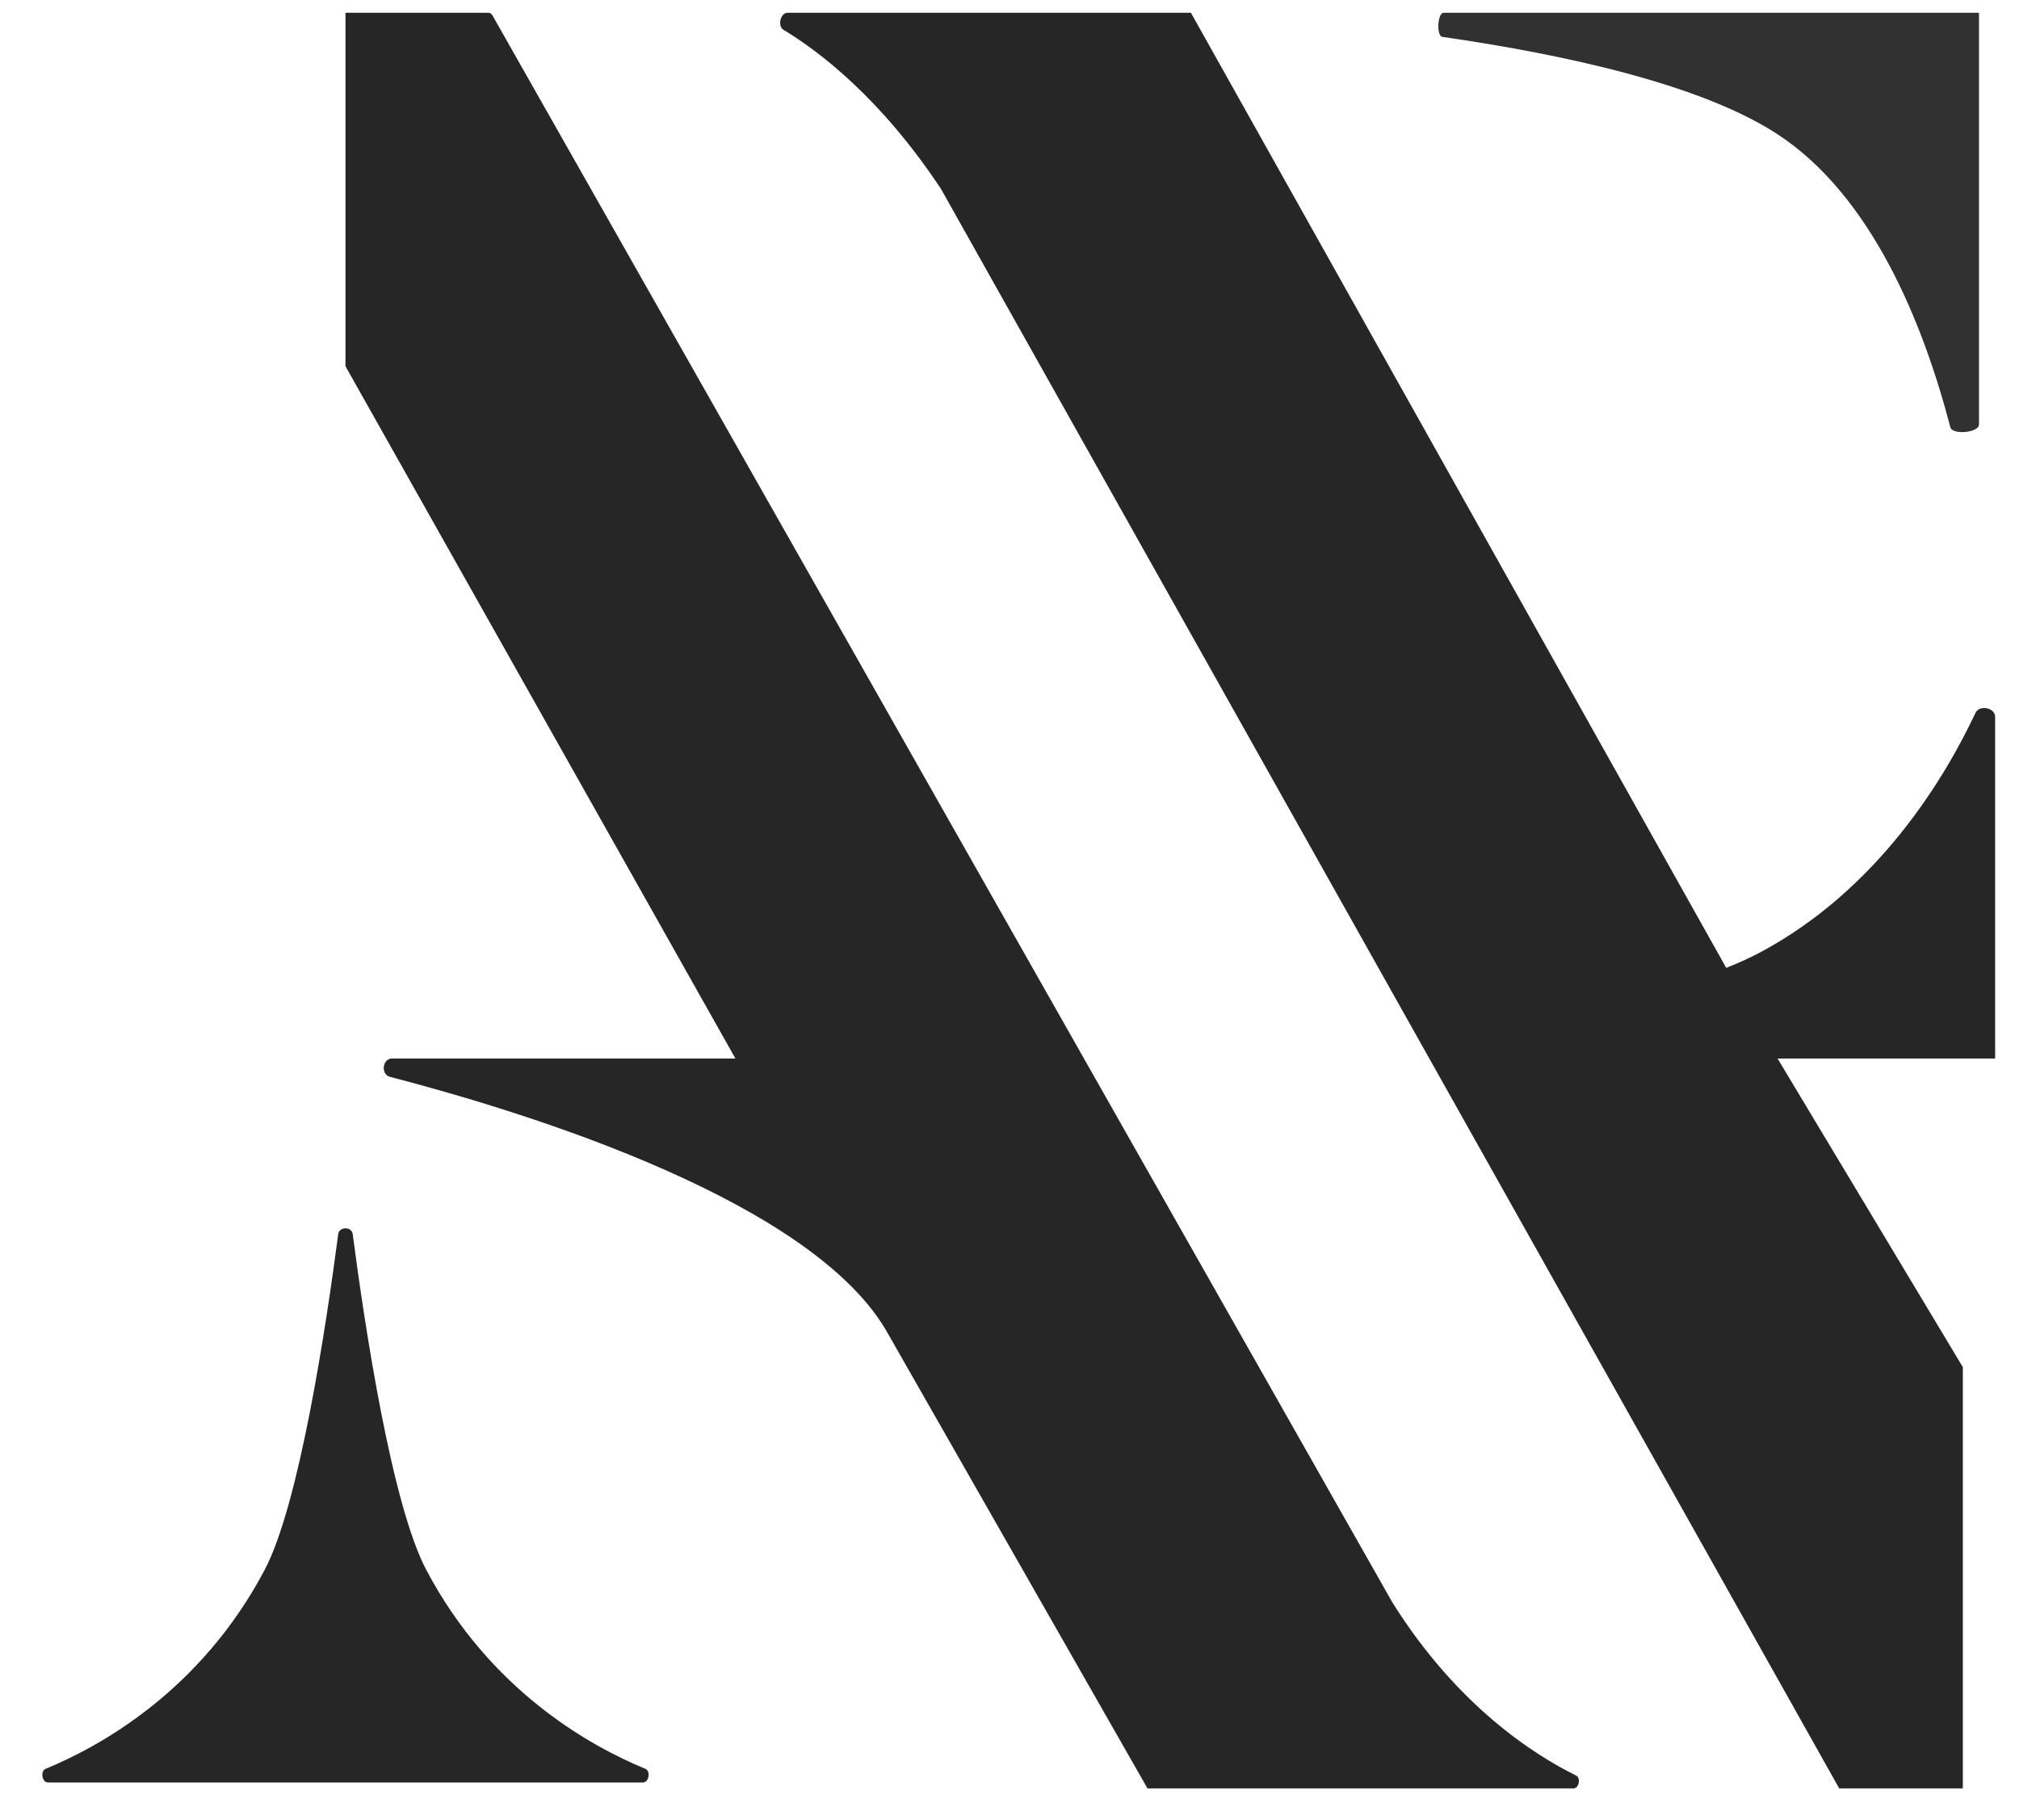 <svg width="61" height="55" viewBox="0 0 61 55" fill="none" xmlns="http://www.w3.org/2000/svg">
<g clip-path="url(#clip0_14085_2314)">
<path d="M12.881 47.444C11.837 45.47 11.025 40.11 10.656 37.292C10.626 37.06 10.25 37.06 10.219 37.292C9.85 40.11 9.038 45.47 7.994 47.444C6.068 51.088 3.039 52.768 1.374 53.453C1.213 53.52 1.271 53.863 1.445 53.863H19.43C19.605 53.863 19.663 53.52 19.502 53.453C17.836 52.768 14.808 51.088 12.881 47.444Z" fill="#262626"/>
<path d="M42.072 48.43L14.875 0.459C14.849 0.413 14.8 0.385 14.747 0.385H10.438L10.438 11.068L22.219 31.986H11.847C11.553 31.986 11.496 32.467 11.781 32.54C15.988 33.634 24.647 36.317 26.848 40.336L34.669 54.043H47.538C47.707 54.043 47.769 53.728 47.617 53.653C46.352 53.031 44.029 51.549 42.072 48.43Z" fill="#262626"/>
<path d="M60.279 21.662C60.279 21.383 59.803 21.292 59.684 21.544C58.779 23.473 56.771 26.858 53.192 28.773C52.882 28.938 52.533 29.099 52.154 29.247L35.989 0.4L35.994 0.385H23.798C23.578 0.385 23.483 0.787 23.671 0.901C24.773 1.565 26.617 2.975 28.429 5.707L55.568 54.043H59.303V41.312L53.705 31.986H60.279V21.662Z" fill="#262626"/>
<path d="M43.619 0.385C43.428 0.385 43.391 1.088 43.581 1.115C47.271 1.647 51.376 2.546 53.683 4.043C56.551 5.904 58.105 9.767 58.926 12.911C58.989 13.152 59.791 13.076 59.791 12.827V0.385H43.619Z" fill="#313131"/>
</g>
<defs>
<clipPath id="clip0_14085_2314">
<rect width="60" height="54" fill="white" transform="translate(0.779 0.214)"/>
</clipPath>
</defs>
</svg>
